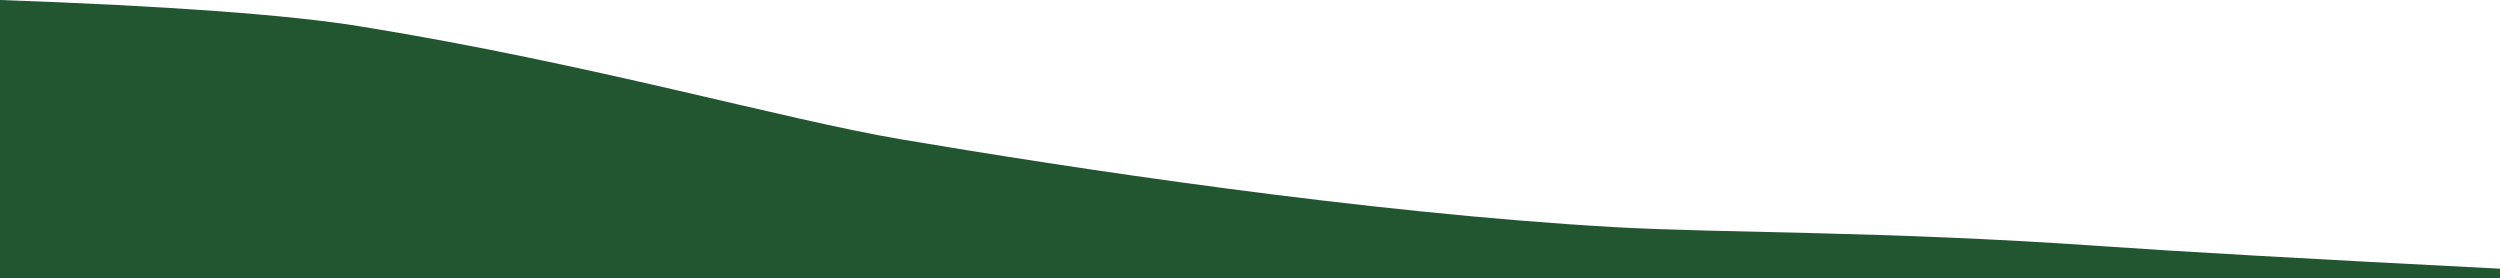 <svg xmlns="http://www.w3.org/2000/svg" width="3649" height="406.415" viewBox="0 0 3649 406.415">
  <path d="M2355.177,331.444c-365.473-20.9-795.686-86.791-1038.91-127.908C1140.5,173.823,864.989,93.426,526.091,38.519Q369.034,13.075,0,0V406.415H3649V392.178q-411.636-20.965-583.593-33.046C2751.187,337.058,2512.648,340.45,2355.177,331.444Z" fill="#225631"/>
</svg>
